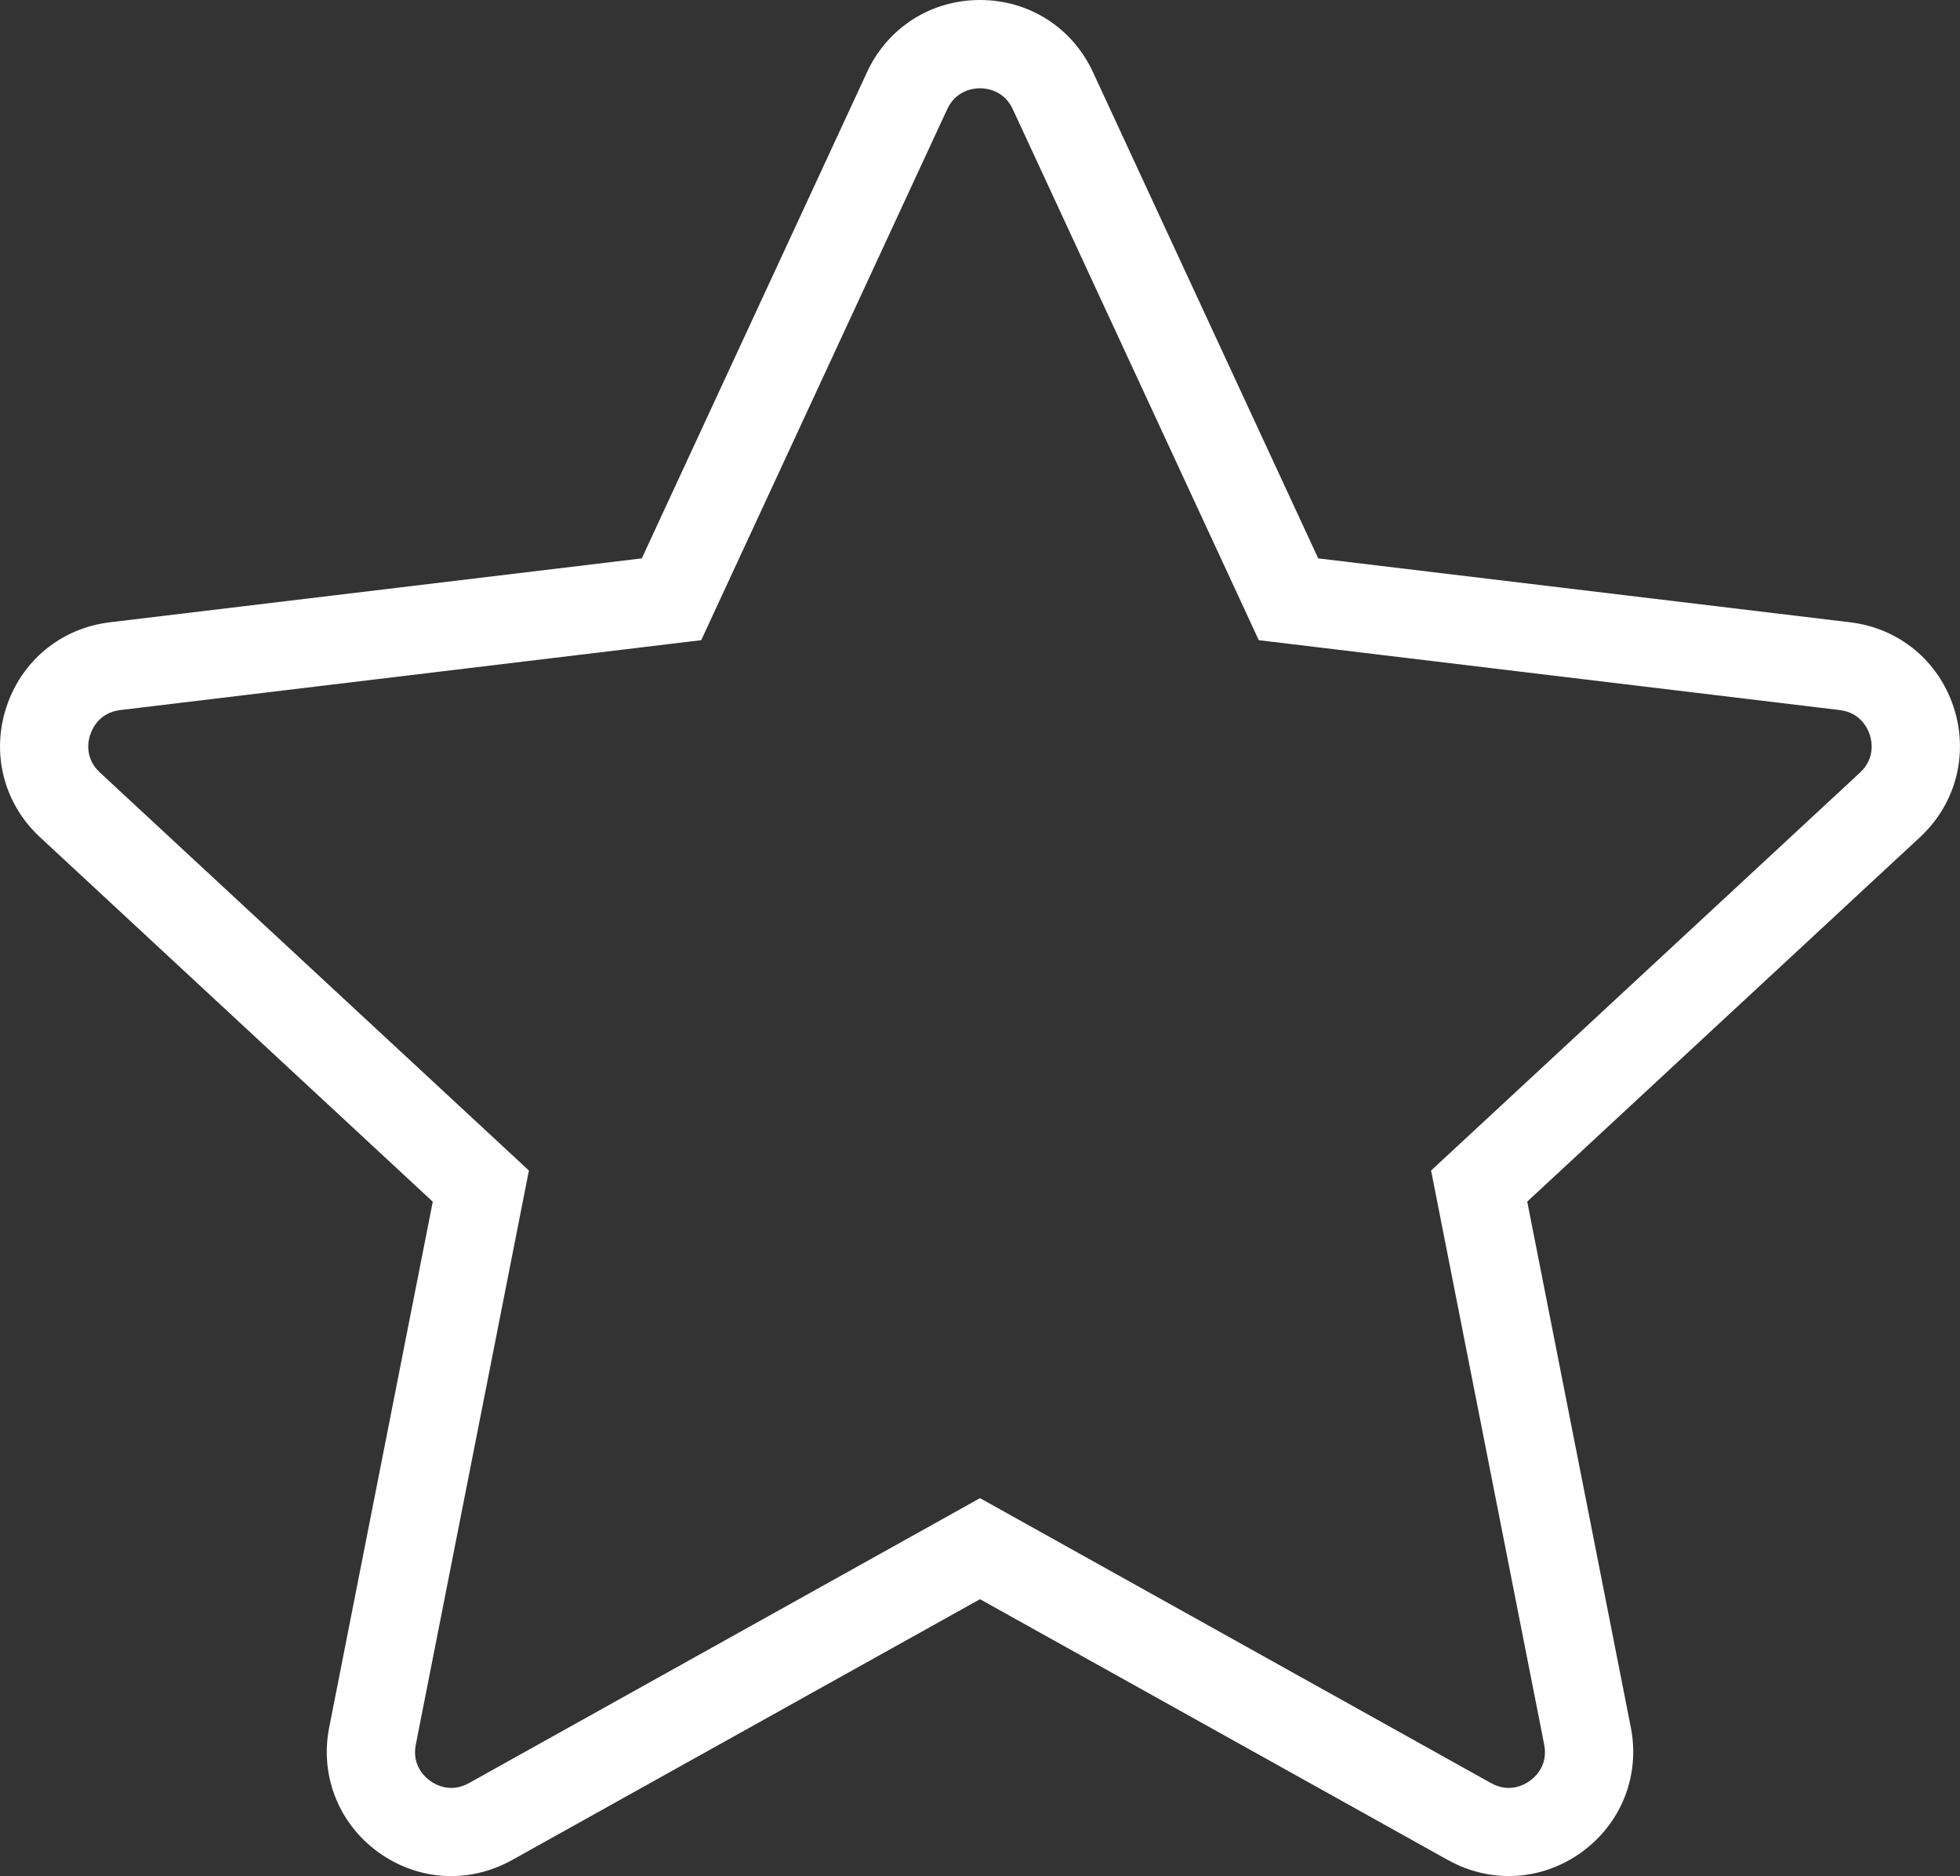 <?xml version="1.0" encoding="UTF-8"?>
<svg id="Layer_2" data-name="Layer 2" xmlns="http://www.w3.org/2000/svg" viewBox="0 0 187.36 179.35">
  <rect x="0" y="0" width="187.36" height="179.35" fill="#333333" stroke="none"/>
  <defs>
    <style>
      .cls-1 {
        fill: #fff;
      }
    </style>
  </defs>
  <g id="Layer_2-2" data-name="Layer 2">
    <path class="cls-1" d="M43.13,179.35c-2.45,0-4.88-.77-6.98-2.29-3.79-2.76-5.59-7.33-4.68-11.93l9.9-50.25L3.82,80.03c-3.44-3.19-4.67-7.94-3.22-12.4,1.45-4.46,5.24-7.58,9.9-8.14l50.85-6.11L82.88,6.9c1.97-4.26,6.11-6.9,10.8-6.9h0c4.69,0,8.83,2.64,10.8,6.9l21.53,46.48,50.85,6.11c4.66.56,8.45,3.68,9.9,8.14,1.45,4.46.21,9.21-3.22,12.4l-37.55,34.84,9.9,50.25c.91,4.6-.89,9.17-4.68,11.93-3.79,2.76-8.7,3.05-12.79.77l-44.74-24.94-44.74,24.94c-1.83,1.02-3.83,1.53-5.81,1.53ZM93.68,8.44c-.66,0-2.3.2-3.14,2.01l-23.51,50.75-55.53,6.68c-1.98.24-2.67,1.73-2.88,2.37-.21.63-.53,2.25.94,3.61l41,38.04-10.81,54.87c-.39,1.96.82,3.08,1.36,3.47.54.39,1.98,1.19,3.72.22l48.85-27.24,48.85,27.24c1.74.97,3.18.17,3.72-.22.54-.39,1.75-1.51,1.36-3.47l-10.81-54.87,41-38.04c1.46-1.36,1.14-2.97.94-3.61-.21-.63-.9-2.13-2.88-2.37l-55.53-6.68-23.51-50.75c-.84-1.81-2.48-2.01-3.14-2.01h0ZM64.19,57.28h.01-.01Z"/>
  </g>
</svg>